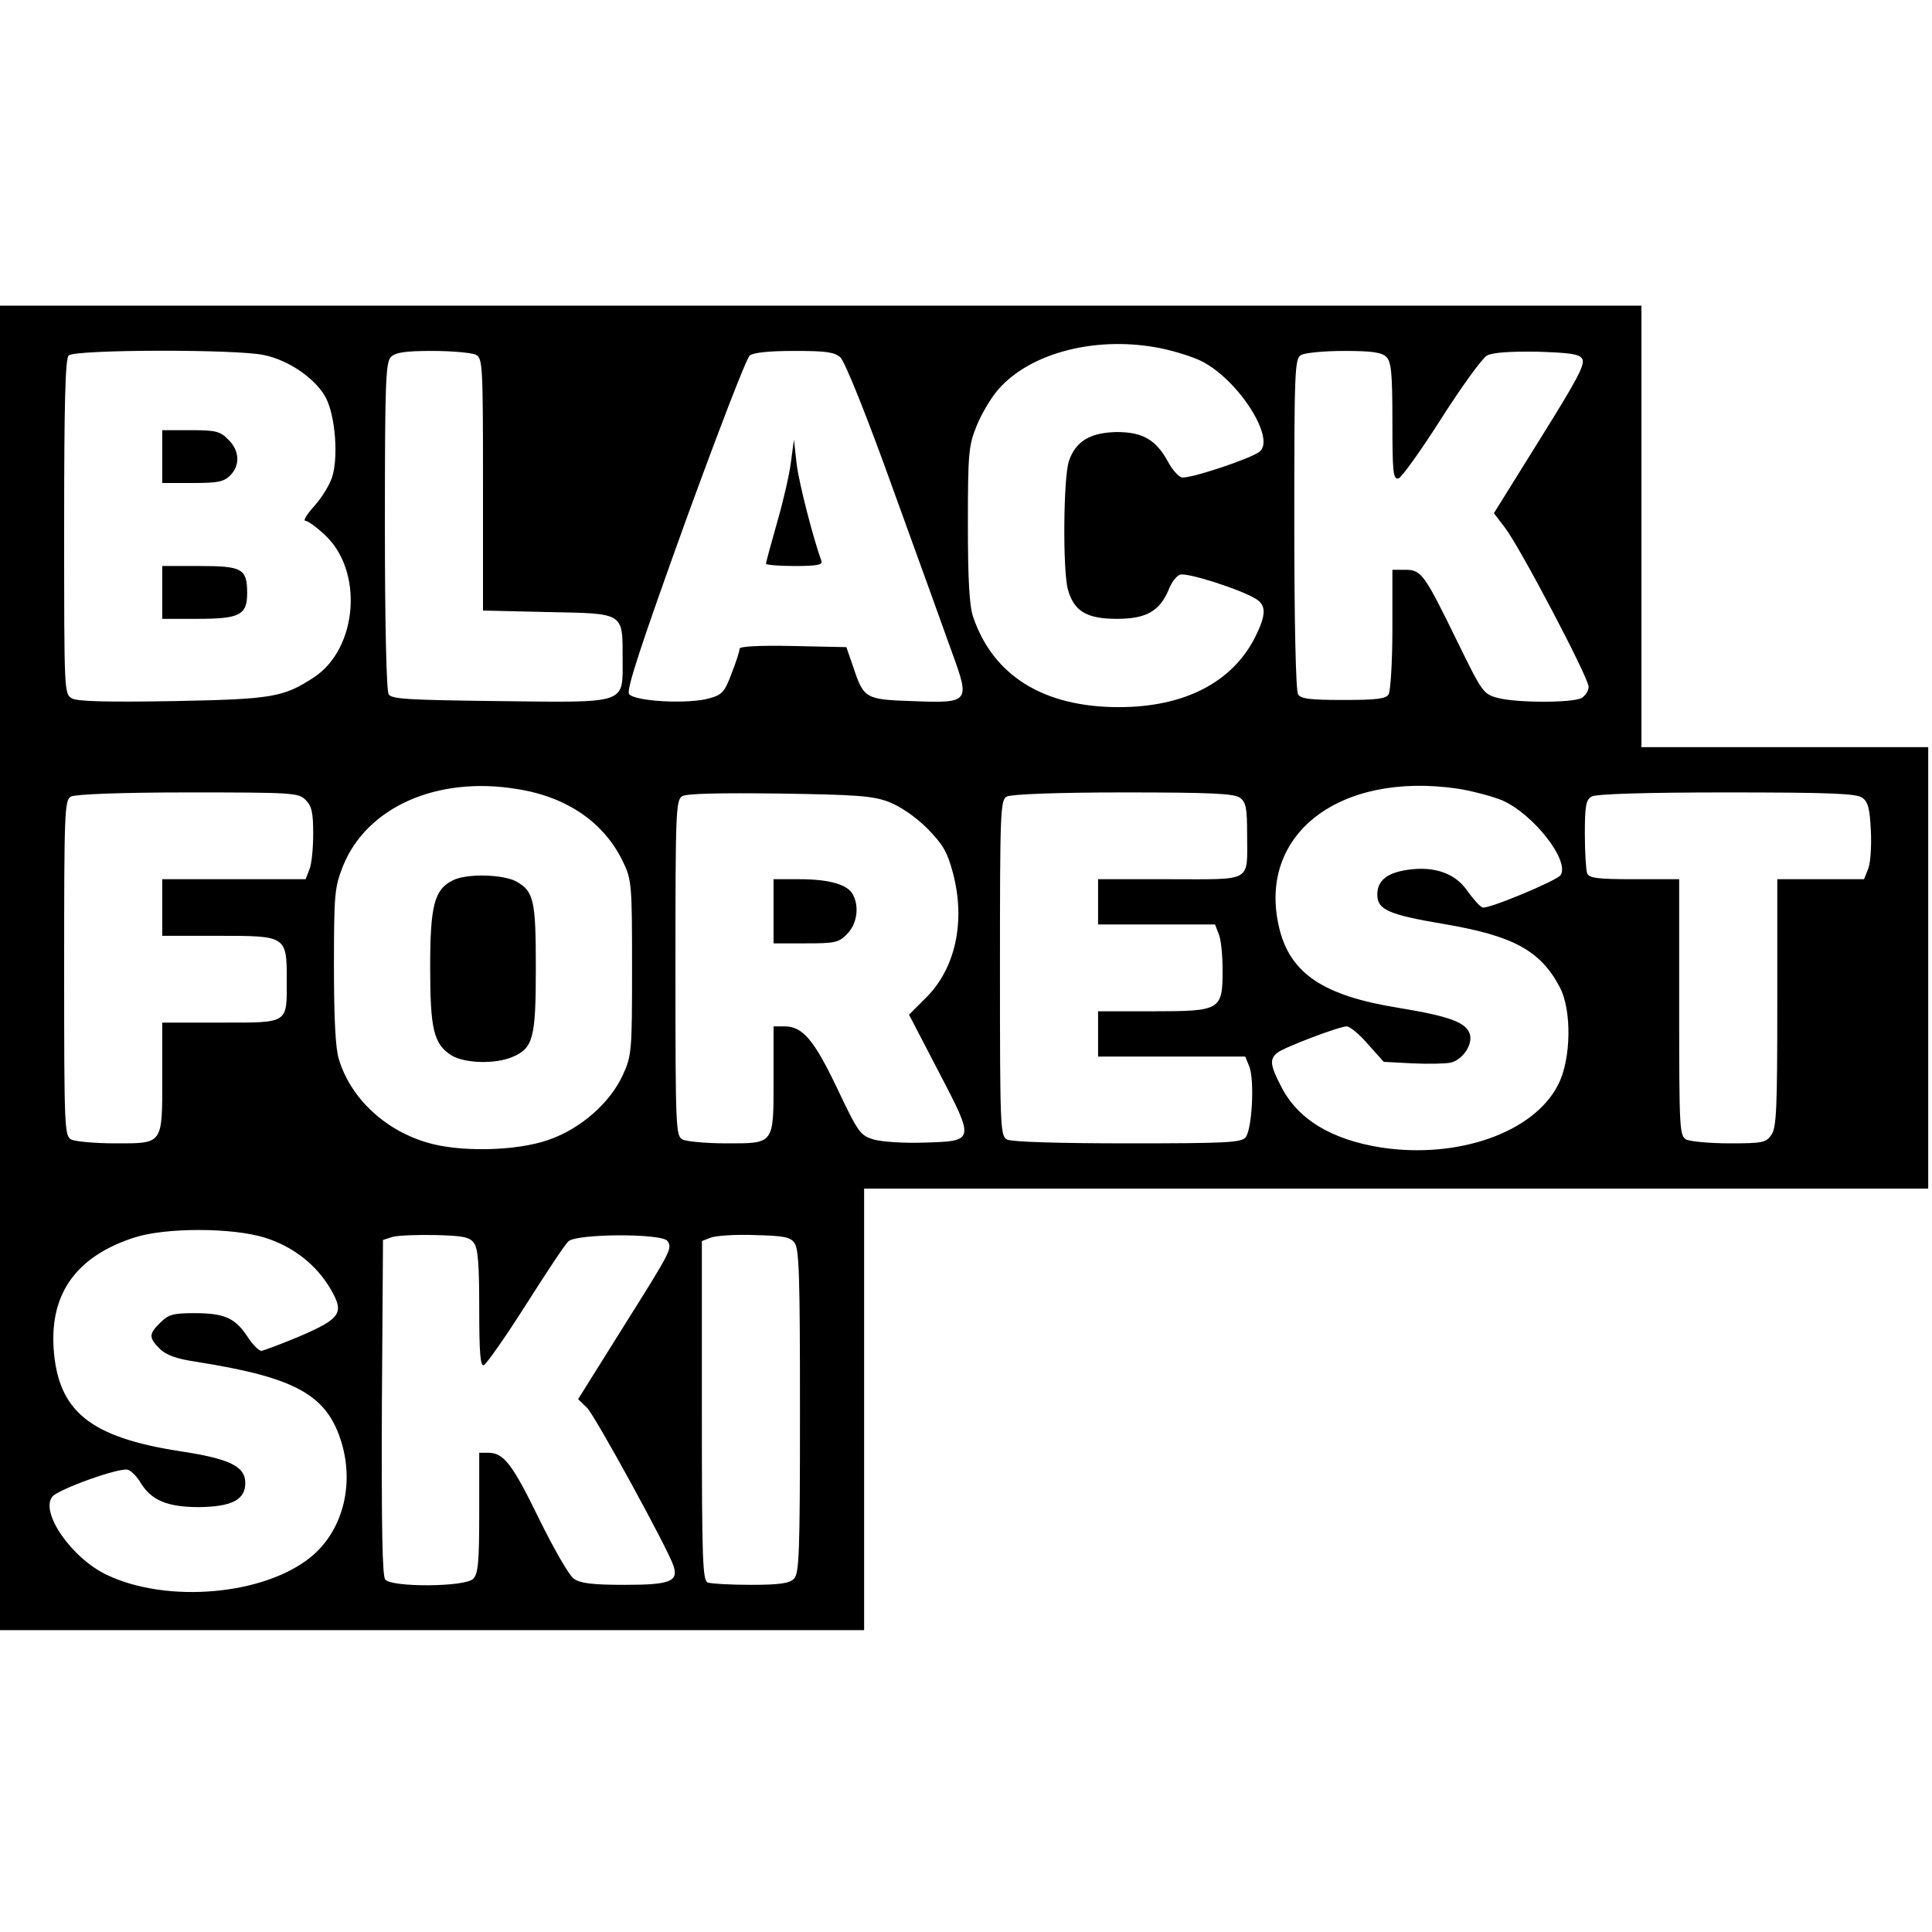 <?xml version="1.0" standalone="no"?>
<!DOCTYPE svg PUBLIC "-//W3C//DTD SVG 20010904//EN"
 "http://www.w3.org/TR/2001/REC-SVG-20010904/DTD/svg10.dtd">
<svg version="1.0" xmlns="http://www.w3.org/2000/svg"
 width="512pt" height="512pt" viewBox="0 0 512 512"
 preserveAspectRatio="xMidYMid meet">
<g transform="translate(0,512) scale(0.1,-0.1)"
fill="#000000" stroke="none">
<path d="M0 2555 l0 -1755 1145 0 1145 0 0 585 0 585 1410 0 1410 0 0 585 0
585 -380 0 -380 0 0 585 0 585 -2175 0 -2175 0 0 -1755z m3081 1641 c37 -8 84
-23 105 -34 98 -51 195 -205 152 -239 -24 -19 -190 -74 -207 -68 -9 3 -25 21
-36 42 -32 58 -67 78 -135 78 -70 -1 -109 -24 -127 -76 -15 -42 -17 -290 -3
-341 16 -58 50 -78 130 -78 77 0 113 20 137 77 7 19 21 37 30 40 17 7 161 -39
201 -64 28 -17 28 -42 -2 -102 -61 -120 -188 -185 -361 -185 -199 0 -333 83
-386 239 -10 29 -14 97 -14 245 0 189 2 209 23 261 12 30 37 73 56 95 86 101
267 146 437 110z m-2381 -17 c67 -14 138 -64 164 -114 25 -49 33 -158 16 -210
-7 -21 -28 -55 -47 -76 -20 -22 -30 -39 -24 -39 6 0 29 -16 50 -36 105 -94 90
-302 -27 -379 -81 -53 -110 -58 -373 -63 -173 -3 -253 -1 -268 7 -21 12 -21
14 -21 454 0 331 3 446 12 455 16 16 446 17 518 1z m561 1 c18 -10 19 -25 19
-345 l0 -333 171 -4 c205 -4 199 0 199 -125 0 -120 16 -115 -329 -111 -237 3
-283 5 -291 18 -6 9 -10 193 -10 447 0 379 2 433 16 447 12 12 37 16 110 16
53 0 104 -5 115 -10z m966 -7 c12 -11 69 -152 141 -353 67 -184 137 -379 156
-432 47 -129 45 -132 -106 -126 -124 4 -129 7 -156 88 l-19 55 -141 3 c-89 2
-142 -1 -142 -7 0 -6 -9 -35 -21 -65 -18 -49 -25 -57 -57 -66 -55 -17 -202 -9
-215 11 -7 12 30 125 147 450 87 239 164 440 173 447 11 8 53 12 119 12 83 0
105 -3 121 -17z m1447 1 c13 -13 16 -43 16 -170 0 -136 2 -155 16 -152 8 2 59
73 113 158 55 86 109 161 122 168 16 8 61 11 133 10 88 -3 111 -6 119 -19 9
-14 -14 -56 -112 -213 l-122 -196 29 -38 c39 -50 222 -398 222 -422 0 -11 -9
-24 -19 -30 -25 -13 -175 -13 -224 1 -36 10 -40 16 -104 147 -89 182 -96 192
-139 192 l-34 0 0 -157 c0 -87 -5 -165 -10 -173 -7 -12 -32 -15 -120 -15 -88
0 -113 3 -120 15 -6 9 -10 194 -10 452 0 406 1 438 18 447 9 6 61 11 114 11
75 0 100 -4 112 -16z m-2304 -1145 c135 -21 234 -91 283 -197 21 -44 22 -62
22 -277 0 -221 -1 -232 -24 -283 -34 -75 -113 -144 -198 -173 -86 -30 -238
-33 -324 -6 -112 34 -200 118 -231 220 -9 28 -13 110 -13 247 0 193 2 209 24
265 63 156 249 239 461 204z m2493 1 c38 -6 91 -20 118 -31 82 -36 179 -159
155 -198 -10 -15 -193 -91 -207 -86 -8 3 -26 24 -41 45 -32 46 -87 65 -157 55
-56 -8 -81 -29 -81 -66 0 -40 30 -53 178 -78 182 -31 254 -70 305 -166 33 -61
31 -193 -4 -260 -64 -126 -265 -197 -469 -166 -132 21 -221 75 -265 162 -29
56 -31 72 -10 89 17 14 164 70 184 70 8 0 34 -21 56 -47 l42 -47 76 -4 c43 -2
88 -1 102 2 32 8 59 49 50 76 -10 31 -55 47 -188 69 -200 32 -288 91 -317 212
-59 246 157 415 473 369z m-3053 -30 c16 -16 20 -33 20 -89 0 -38 -4 -81 -10
-95 l-10 -26 -190 0 -190 0 0 -75 0 -75 149 0 c180 0 181 0 181 -118 0 -116 6
-112 -175 -112 l-155 0 0 -144 c0 -181 3 -176 -126 -176 -53 0 -104 5 -115 10
-18 10 -19 26 -19 455 0 412 1 445 18 454 10 6 129 11 310 11 279 0 293 -1
312 -20z m1545 -5 c31 -12 69 -38 101 -69 42 -43 54 -62 69 -118 35 -130 7
-258 -75 -336 l-41 -41 78 -150 c97 -186 97 -185 -38 -189 -52 -2 -111 2 -133
8 -36 11 -41 17 -97 135 -62 130 -92 165 -140 165 l-29 0 0 -139 c0 -175 3
-171 -126 -171 -53 0 -104 5 -115 10 -18 10 -19 26 -19 455 0 412 1 445 18
455 11 7 98 9 257 7 203 -3 248 -6 290 -22z m931 11 c16 -12 19 -27 19 -98 0
-128 17 -118 -205 -118 l-190 0 0 -60 0 -60 155 0 155 0 10 -26 c6 -14 10 -57
10 -95 0 -106 -5 -109 -185 -109 l-145 0 0 -60 0 -60 195 0 195 0 11 -27 c14
-37 7 -166 -10 -187 -12 -14 -48 -16 -313 -16 -187 0 -307 4 -319 10 -18 10
-19 26 -19 455 0 412 1 445 18 454 10 6 129 11 308 11 235 0 294 -3 310 -14z
m1649 0 c16 -11 20 -29 23 -88 2 -40 -1 -85 -7 -100 l-11 -28 -115 0 -115 0 0
-328 c0 -280 -2 -331 -16 -350 -14 -20 -23 -22 -110 -22 -53 0 -104 5 -115 10
-18 10 -19 25 -19 350 l0 340 -119 0 c-99 0 -120 3 -125 16 -3 9 -6 56 -6 104
0 74 3 91 18 99 10 7 145 11 358 11 276 0 344 -3 359 -14z m-4233 -1166 c74
-23 136 -71 174 -136 37 -63 28 -78 -81 -125 -50 -21 -96 -38 -102 -39 -7 0
-24 17 -38 39 -33 49 -61 61 -141 61 -56 0 -68 -4 -89 -25 -31 -30 -31 -40 -2
-69 17 -17 44 -27 98 -35 265 -42 347 -88 385 -217 33 -114 0 -233 -82 -300
-123 -101 -380 -124 -540 -48 -94 44 -179 167 -145 208 17 20 179 78 200 71 9
-3 25 -19 34 -35 28 -46 71 -64 154 -64 87 1 123 19 123 64 0 44 -41 64 -172
84 -240 37 -325 106 -336 274 -9 146 62 244 216 293 82 26 258 26 344 -1z
m554 -14 c11 -15 14 -57 14 -174 0 -117 3 -153 12 -150 7 3 57 74 111 159 54
85 104 161 113 169 20 21 250 22 263 1 13 -20 10 -25 -120 -232 l-117 -187 24
-23 c22 -23 215 -375 229 -419 13 -41 -9 -50 -129 -50 -87 0 -117 4 -135 16
-13 9 -53 79 -92 158 -71 146 -94 176 -135 176 l-24 0 0 -159 c0 -132 -3 -162
-16 -175 -21 -22 -216 -23 -233 -2 -8 9 -10 138 -9 457 l3 443 25 8 c14 4 65
6 113 5 75 -2 91 -5 103 -21z m850 0 c12 -16 14 -94 14 -447 0 -375 -2 -429
-16 -443 -12 -12 -38 -16 -114 -16 -54 0 -105 3 -114 6 -14 5 -16 55 -16 455
l0 450 23 9 c12 5 64 9 115 7 80 -2 96 -5 108 -21z"/>
<path d="M430 3910 l0 -70 80 0 c67 0 83 3 100 20 27 27 25 66 -5 95 -21 22
-33 25 -100 25 l-75 0 0 -70z"/>
<path d="M430 3550 l0 -70 93 0 c112 0 132 10 132 68 0 65 -13 72 -126 72
l-99 0 0 -70z"/>
<path d="M2096 3895 c-4 -33 -21 -106 -37 -161 -16 -56 -29 -104 -29 -108 0
-3 34 -6 76 -6 57 0 75 3 71 13 -21 57 -60 207 -66 259 l-7 63 -8 -60z"/>
<path d="M1200 2787 c-49 -24 -60 -67 -60 -230 0 -163 9 -203 55 -233 34 -22
117 -25 163 -5 55 23 62 50 62 235 0 178 -5 203 -50 229 -34 20 -133 23 -170
4z"/>
<path d="M2050 2705 l0 -85 85 0 c78 0 88 2 110 25 26 26 33 72 15 105 -14 26
-63 40 -141 40 l-69 0 0 -85z"/>
</g>
</svg>
